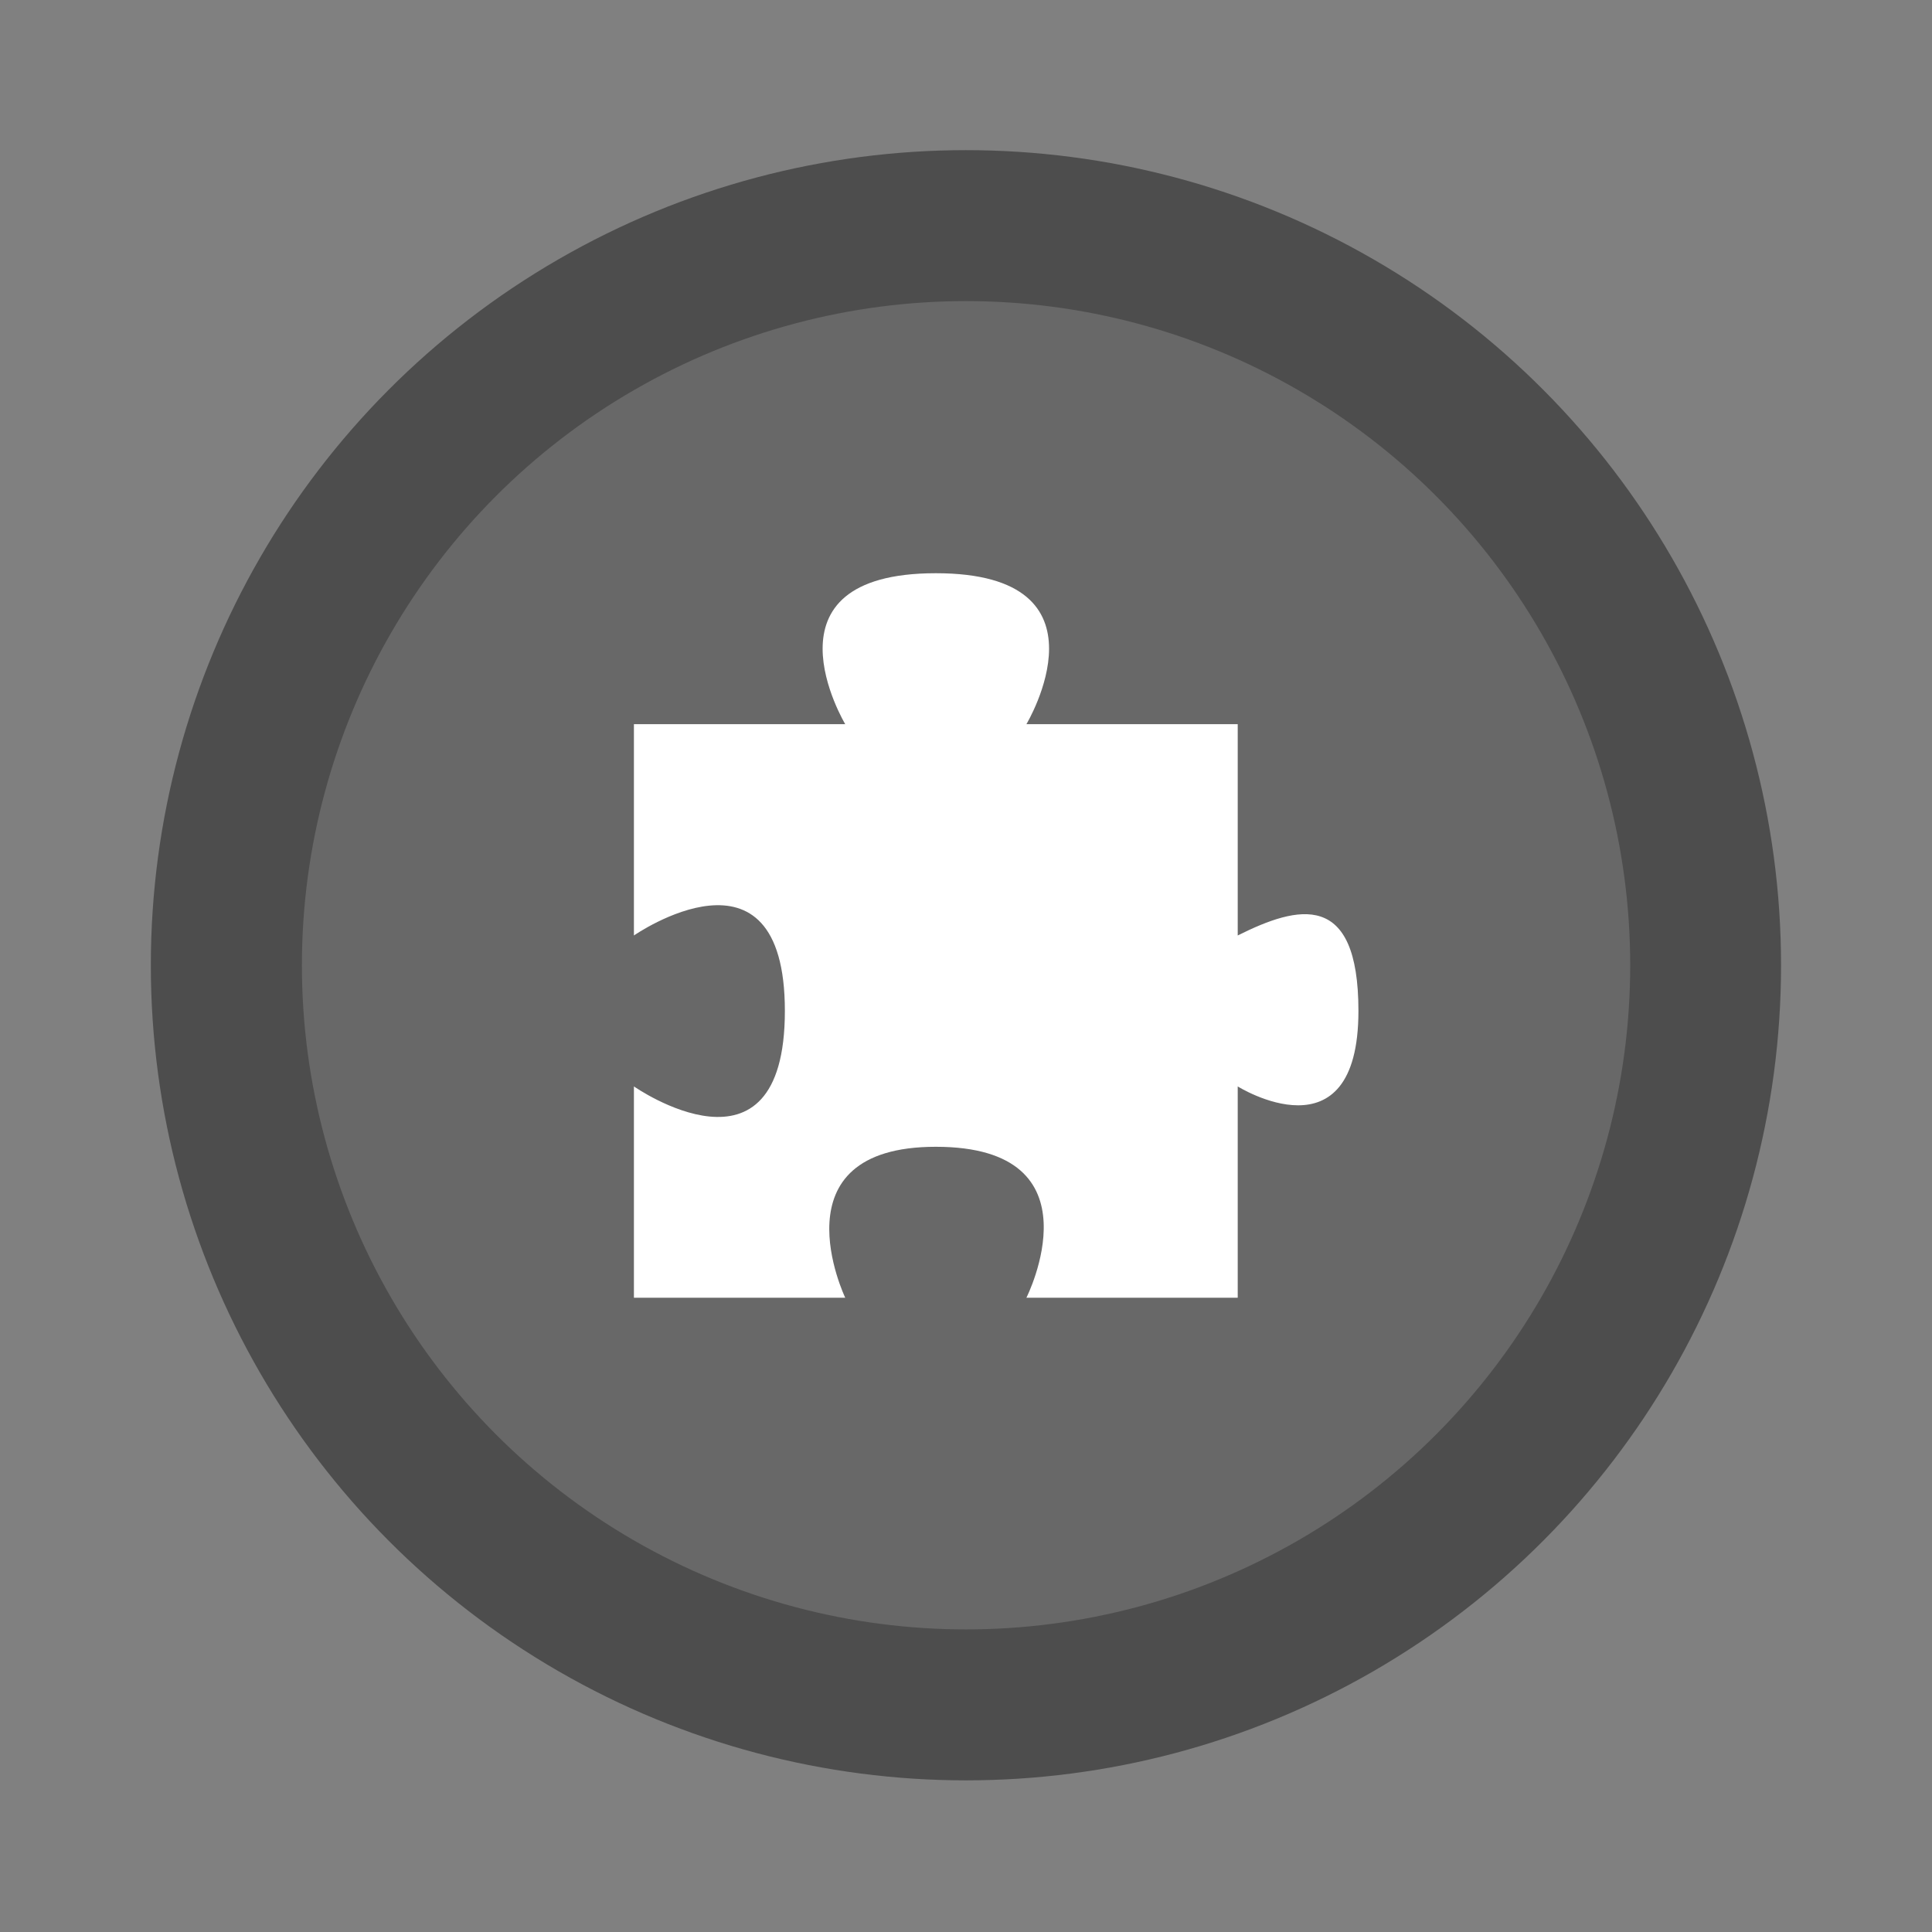 <svg xmlns="http://www.w3.org/2000/svg" width="64" height="64" viewBox="0 0 16.933 16.933"><rect x="0" y="0" width="16.933" height="16.933" fill="#808080" stroke="none"/><circle cx="8.466" cy="8.46" r="7.144" fill="#4d4d4d" style="paint-order:stroke markers fill"/><circle cx="8.467" cy="8.46" r="5.821" fill="#fff" opacity=".15" paint-order="stroke markers fill"/><path fill="#fff" d="M5.556 6.347v1.852s1.323-.918 1.323.661c0 1.586-1.323.662-1.323.662v1.852h1.852s-.633-1.323.794-1.323c1.461 0 .794 1.323.794 1.323h1.852V9.522s1.058.662 1.058-.662c0-1.058-.529-.926-1.058-.661V6.347H8.996s.794-1.323-.794-1.323c-1.587 0-.794 1.323-.794 1.323"/></svg>